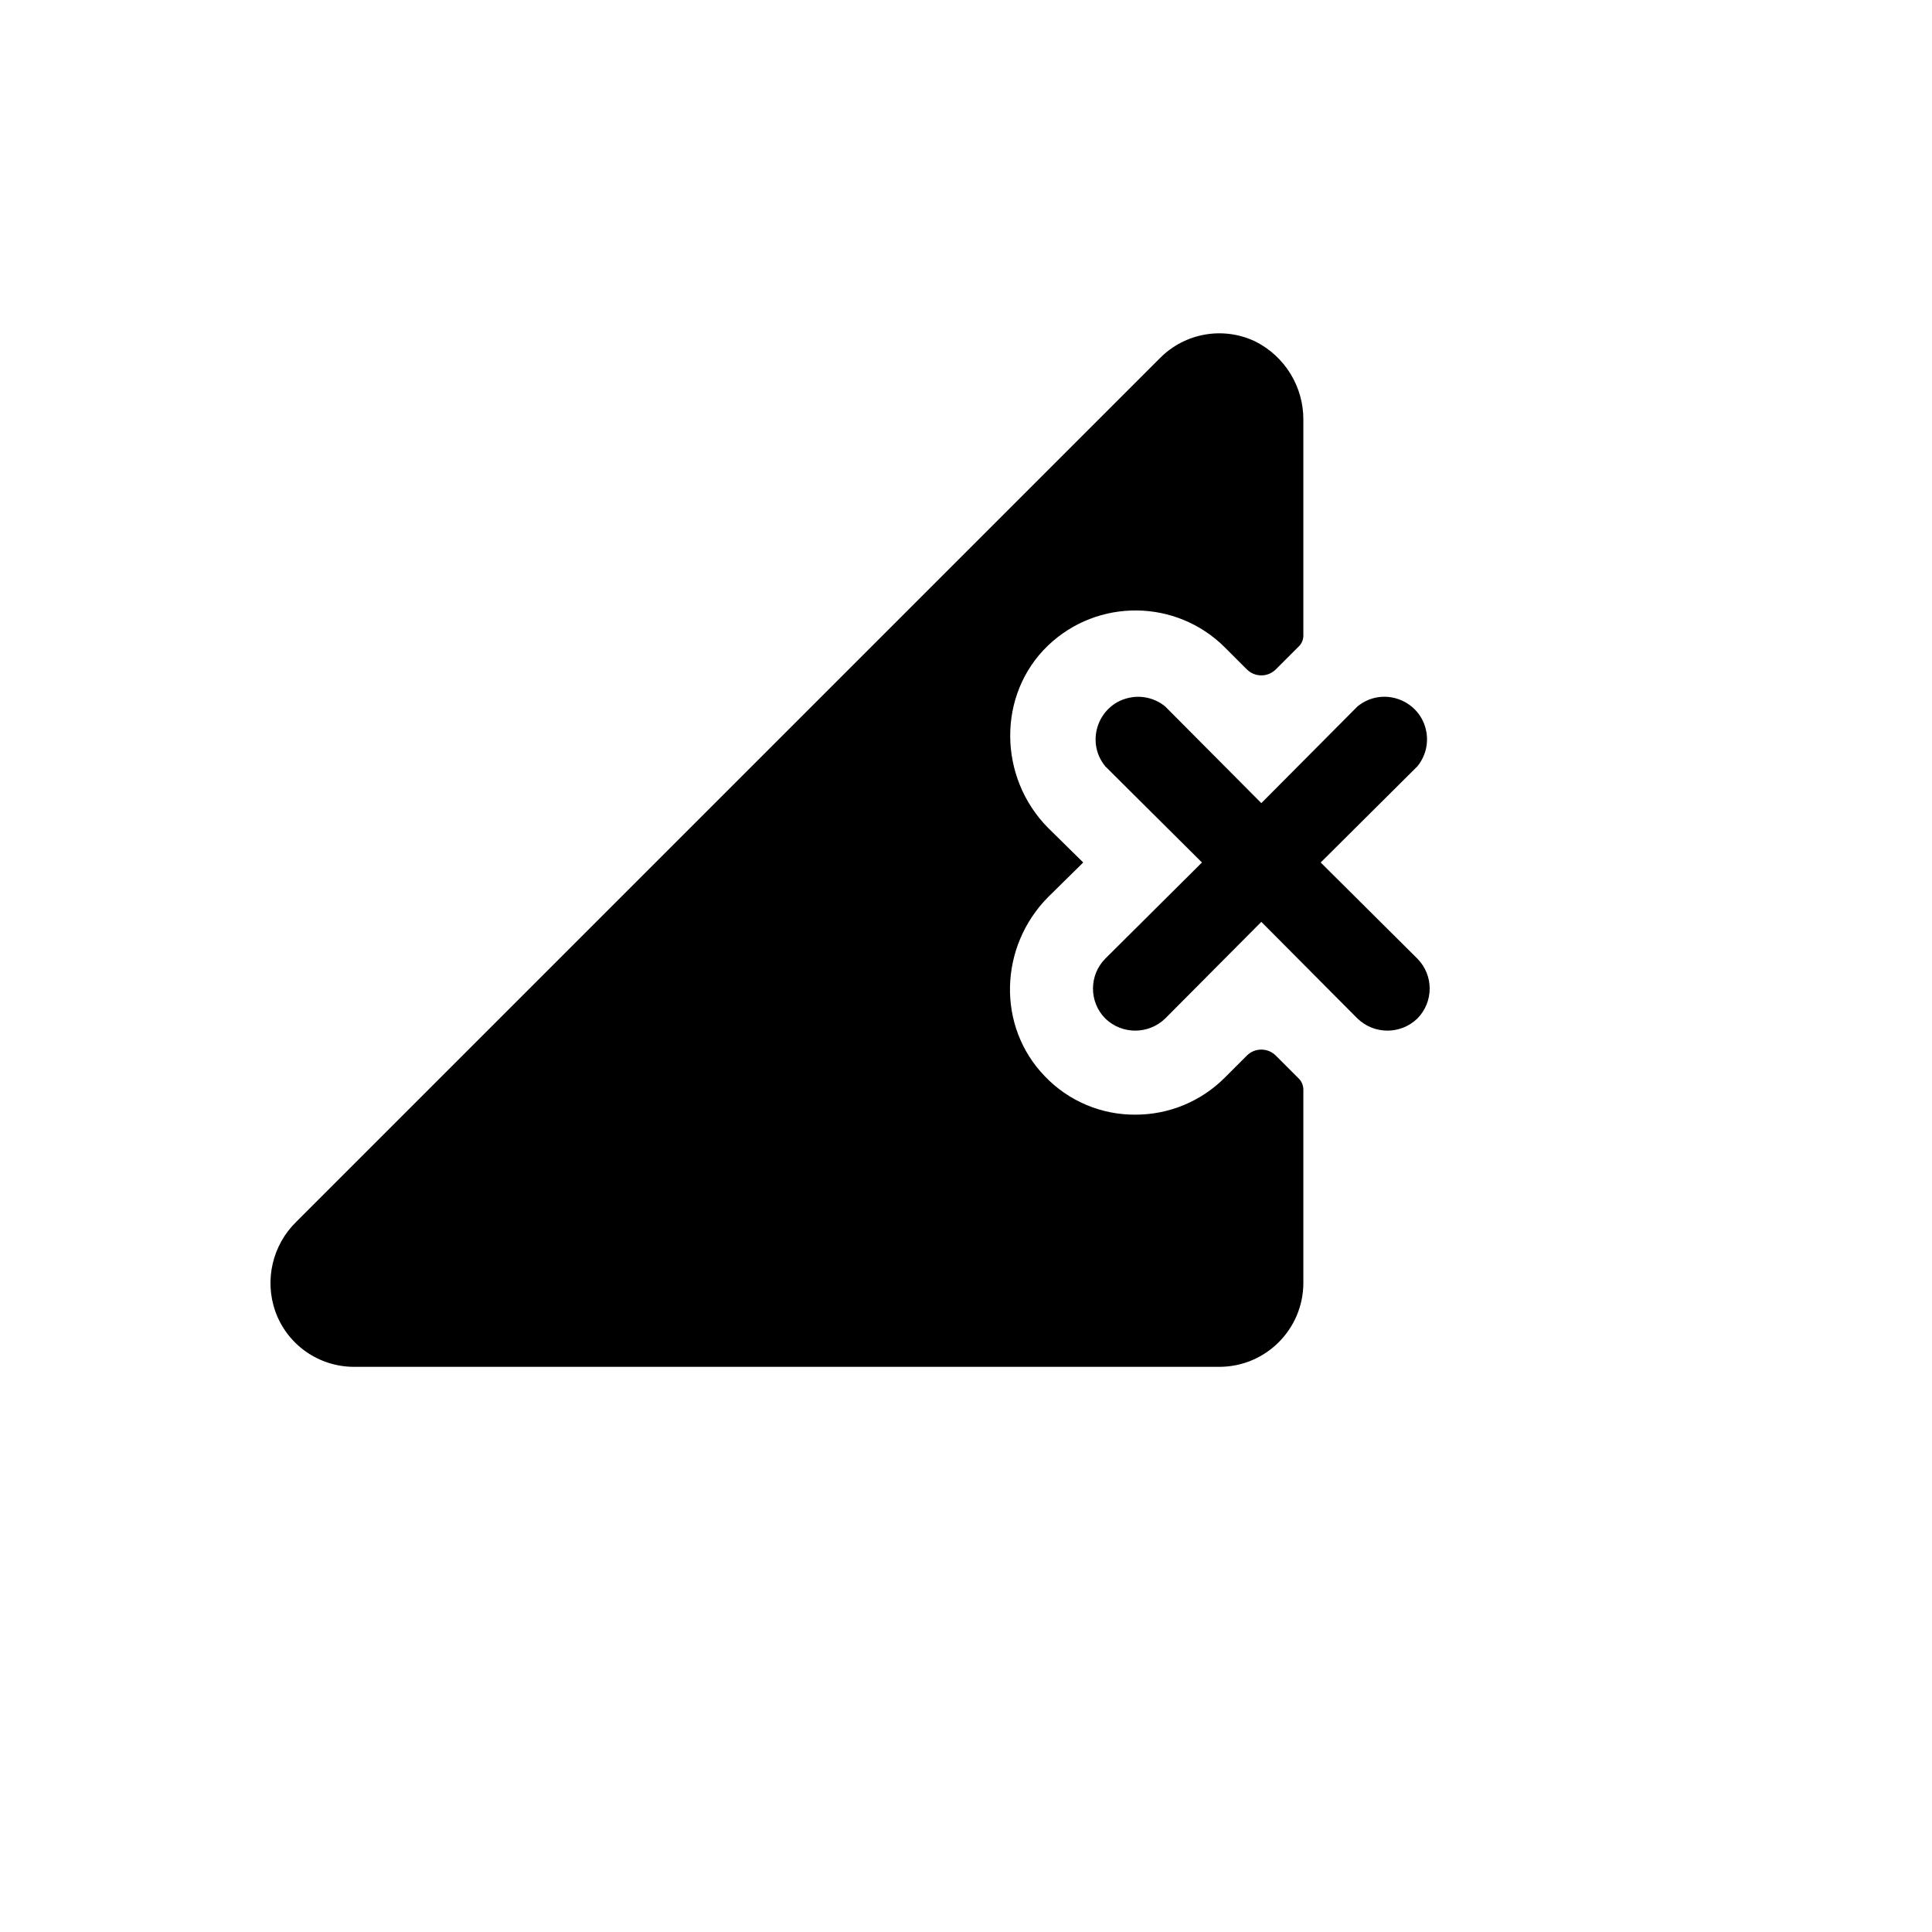 <svg xmlns="http://www.w3.org/2000/svg" version="1.1" xmlns:xlink="http://www.w3.org/1999/xlink" width="100%" height="100%" id="svgWorkerArea" viewBox="-25 -25 625 625" xmlns:idraw="https://idraw.muisca.co" style="background: white;"><defs id="defsdoc"><pattern id="patternBool" x="0" y="0" width="10" height="10" patternUnits="userSpaceOnUse" patternTransform="rotate(35)"><circle cx="5" cy="5" r="4" style="stroke: none;fill: #ff000070;"></circle></pattern></defs><g id="fileImp-824896994" class="cosito"><path id="pathImp-442138544" class="grouped" d="M433.514 285.116C438.829 290.481 438.829 299.125 433.514 304.49 428.113 309.714 419.542 309.714 414.14 304.49 414.14 304.491 383.038 273.219 383.038 273.219 383.038 273.219 351.937 304.491 351.937 304.49 346.535 309.714 337.964 309.714 332.562 304.49 327.248 299.125 327.248 290.481 332.562 285.116 332.562 285.116 363.833 254.014 363.833 254.014 363.833 254.014 332.562 222.912 332.562 222.912 325.839 214.721 330.505 202.323 340.96 200.597 344.872 199.951 348.872 201.023 351.937 203.538 351.937 203.538 383.038 234.809 383.038 234.809 383.038 234.809 414.14 203.538 414.14 203.538 422.331 196.815 434.729 201.481 436.456 211.936 437.102 215.848 436.03 219.848 433.514 222.912 433.514 222.912 402.243 254.014 402.243 254.014 402.243 254.014 433.514 285.116 433.514 285.116M387.797 316.557C385.193 313.872 380.884 313.872 378.279 316.557 378.279 316.557 371.141 323.695 371.141 323.695 363.471 331.339 353.077 335.619 342.249 335.592 331.213 335.654 320.639 331.167 313.017 323.185 297.381 307.04 298.231 281.207 314.037 265.231 314.037 265.231 325.424 254.014 325.424 254.014 325.424 254.014 314.037 242.797 314.037 242.797 297.891 226.482 297.551 199.629 314.037 183.823 330.072 168.508 355.382 168.734 371.141 184.333 371.141 184.333 378.279 191.471 378.279 191.471 380.884 194.157 385.193 194.157 387.797 191.471 387.797 191.471 394.935 184.333 394.935 184.333 394.935 184.333 394.935 184.333 394.935 184.333 396.065 183.355 396.69 181.917 396.635 180.424 396.635 180.424 396.635 110.913 396.635 110.913 396.726 100.124 390.656 90.229 380.999 85.42 370.63 80.522 358.298 82.702 350.237 90.858 350.237 90.858 70.832 370.263 70.832 370.263 63.163 377.765 60.514 389.02 64.034 399.155 67.853 409.957 78.07 417.177 89.527 417.17 89.527 417.17 369.442 417.17 369.442 417.17 384.46 417.17 396.635 404.996 396.635 389.978 396.635 389.978 396.635 327.434 396.635 327.434 396.617 326.005 396.001 324.648 394.935 323.695 394.935 323.695 394.935 323.695 394.935 323.695 394.935 323.695 387.797 316.557 387.797 316.557"></path></g></svg>